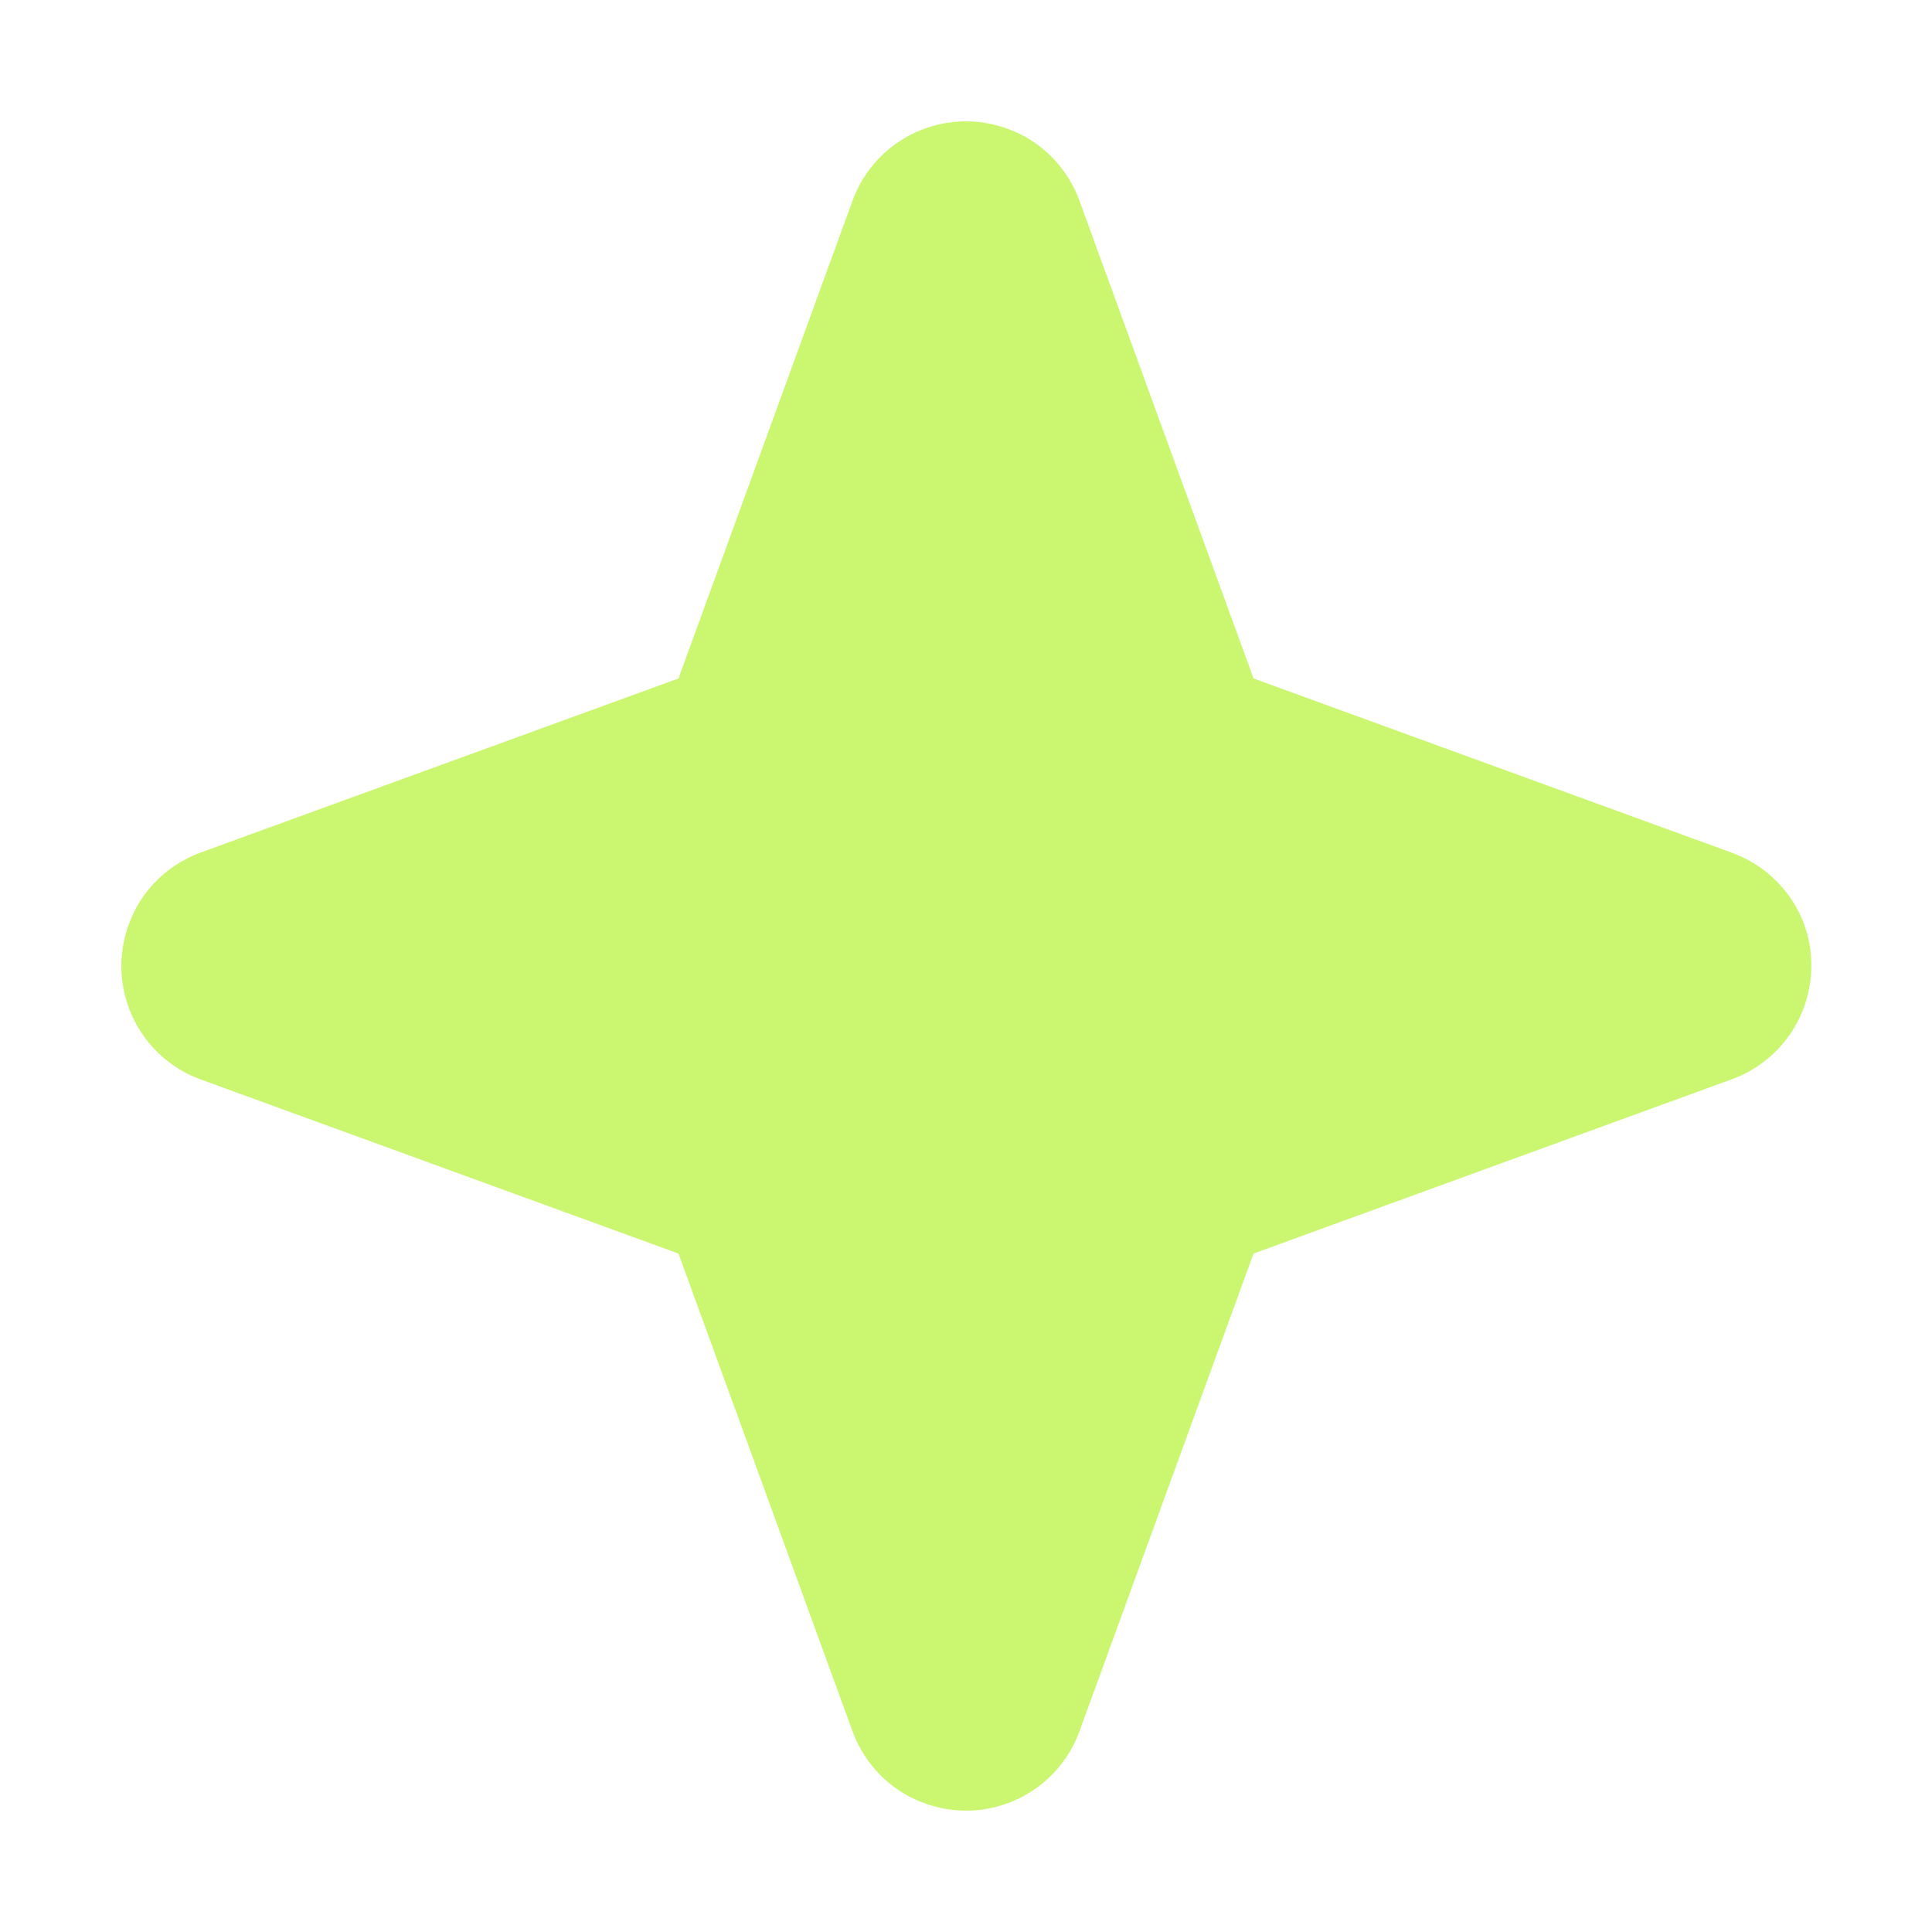 <svg xmlns="http://www.w3.org/2000/svg" viewBox="0 0 256 256"><path d="M240 128c0 6.7-4.2 12.7-10.5 15l-63.4 23.1-23.1 63.4c-3.1 8.3-12.3 12.5-20.6 9.4-4.4-1.6-7.8-5.1-9.4-9.4l-23.1-63.4L26.5 143c-8.3-3.1-12.5-12.3-9.4-20.6 1.6-4.4 5.1-7.8 9.4-9.4l63.4-23.1L113 26.5c3.1-8.3 12.3-12.5 20.6-9.4 4.4 1.6 7.8 5.1 9.4 9.4l23.1 63.4 63.4 23.1c6.3 2.3 10.6 8.3 10.5 15Z" style="fill:#caf76f"/></svg>